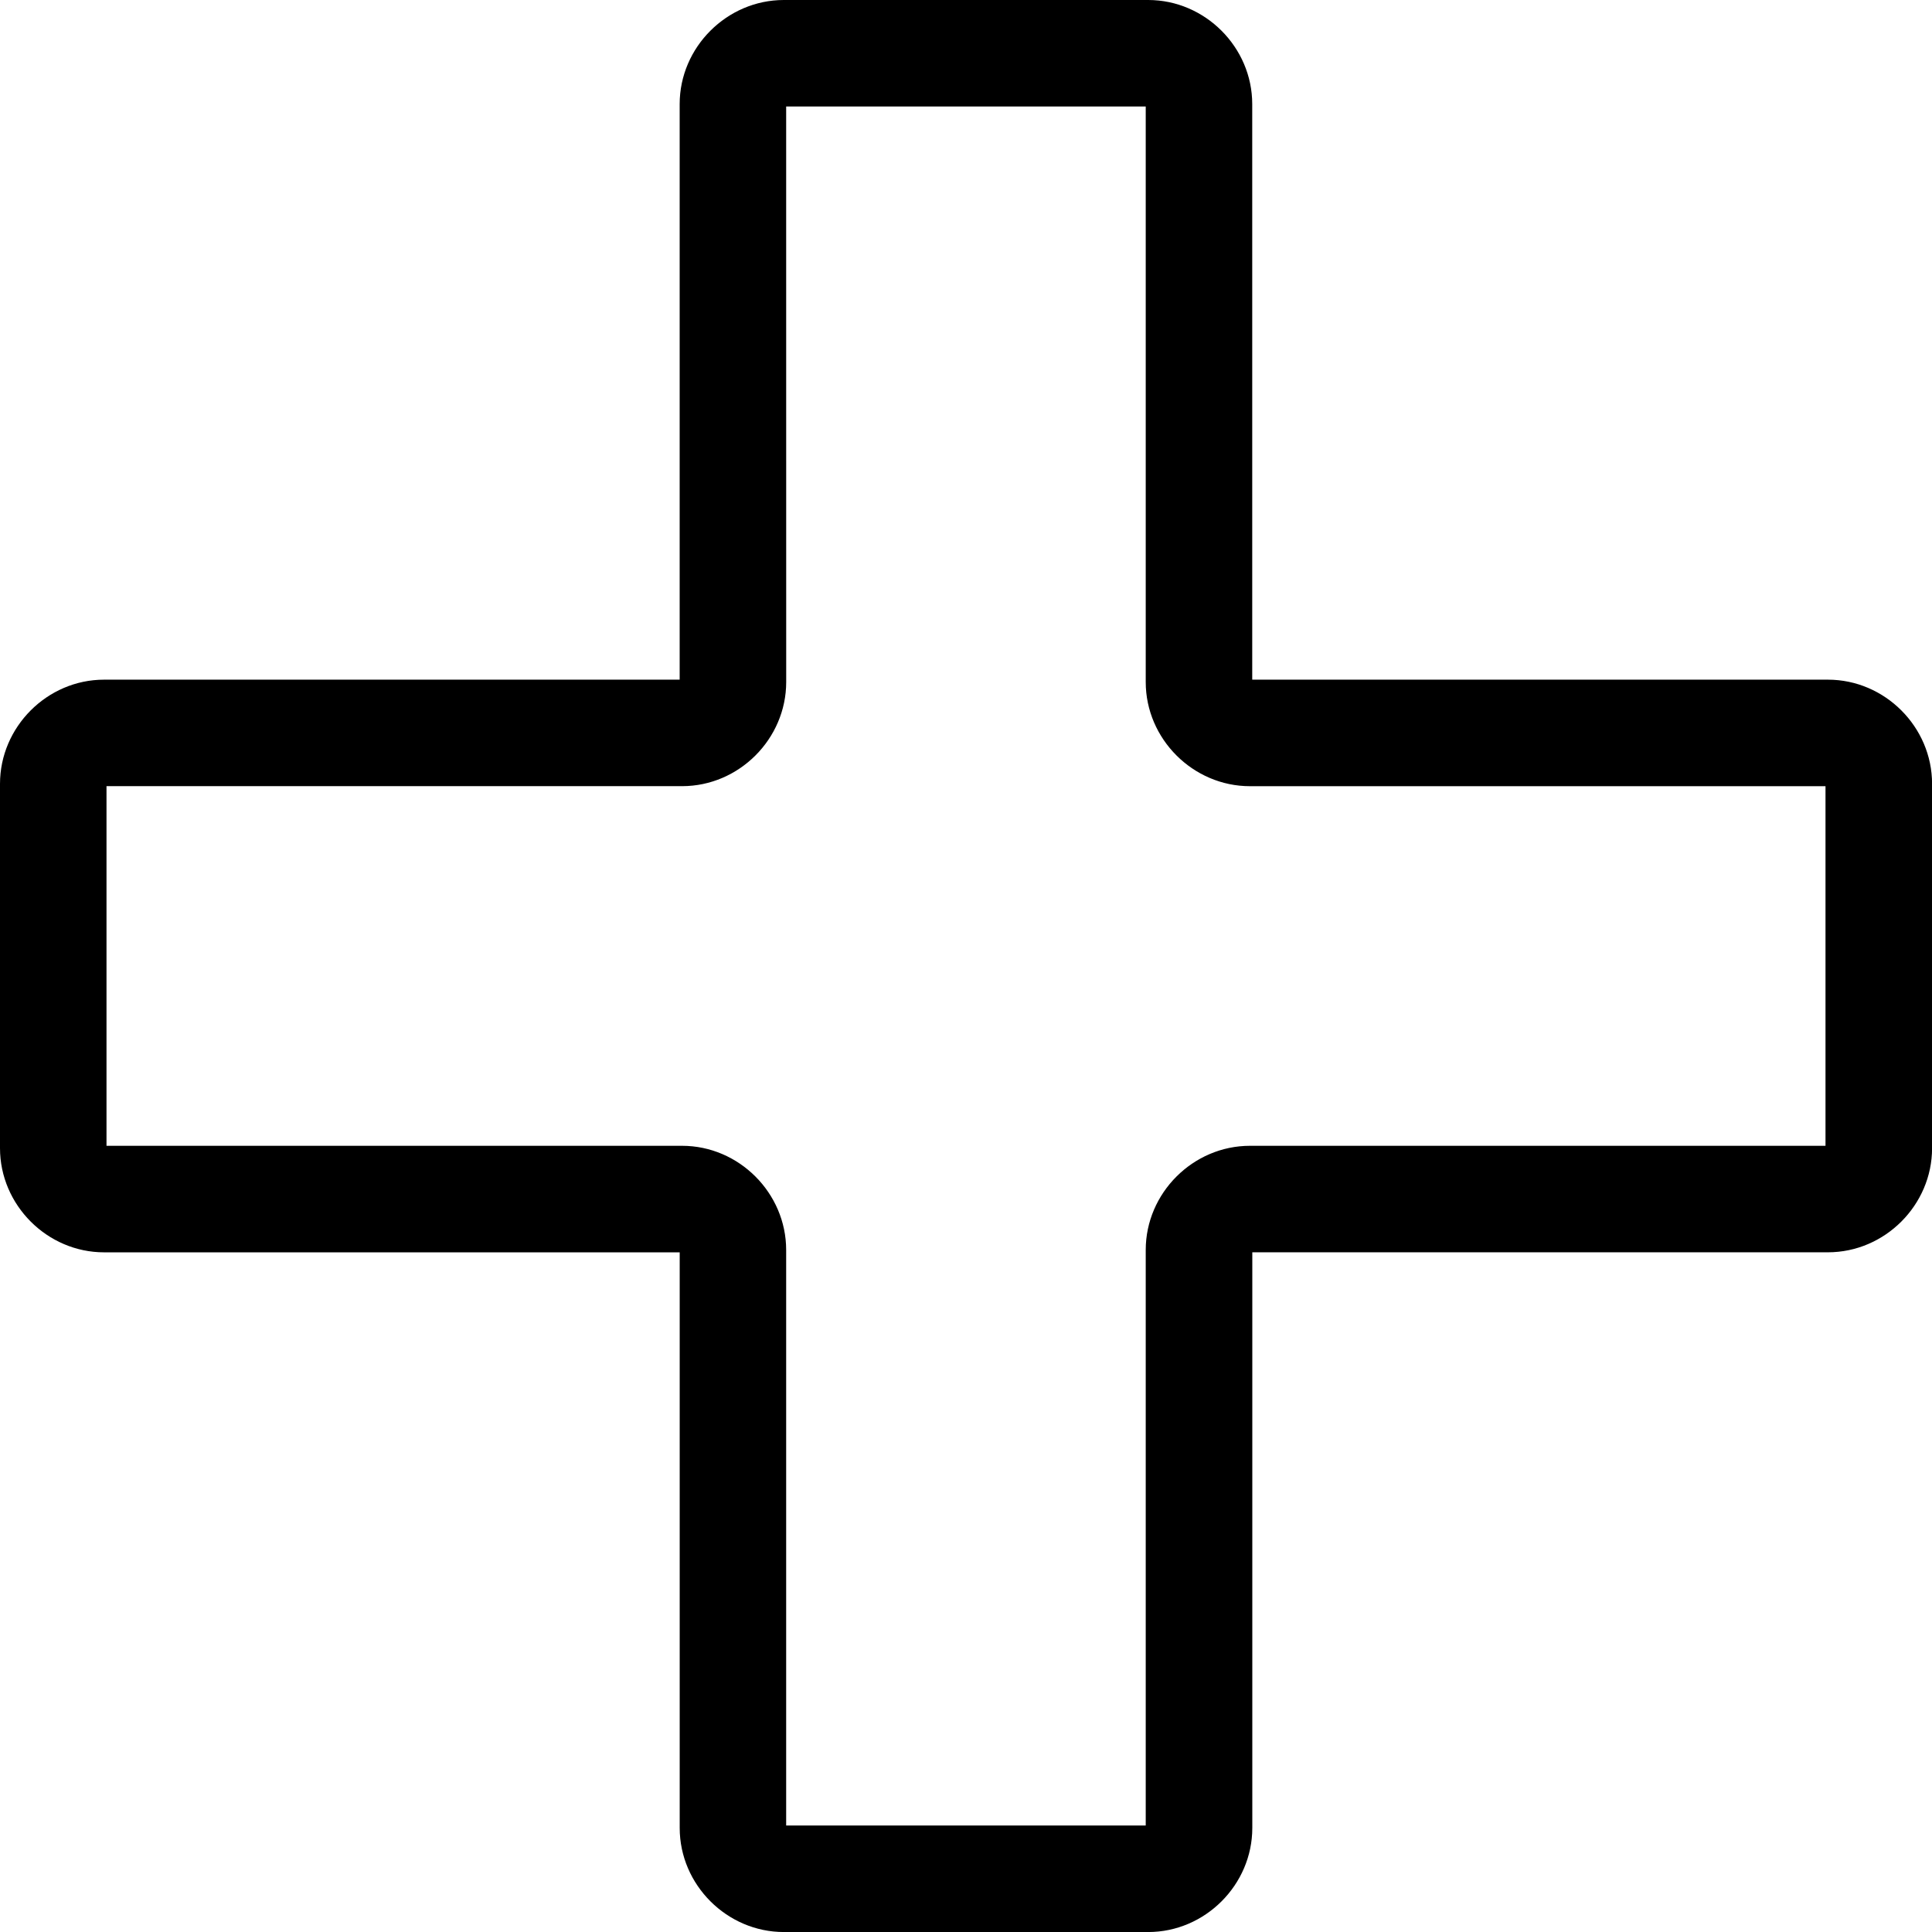 <?xml version="1.0" encoding="UTF-8" standalone="no"?>
<svg
   xmlns:dc="http://purl.org/dc/elements/1.1/"
   xmlns:cc="http://creativecommons.org/ns#"
   xmlns:rdf="http://www.w3.org/1999/02/22-rdf-syntax-ns#"
   xmlns:svg="http://www.w3.org/2000/svg"
   xmlns="http://www.w3.org/2000/svg"
   xml:space="preserve"
   enable-background="new 0 0 841.89 595.28"
   viewBox="0 0 54.424 54.424"
   height="54.424"
   width="54.424"
   y="0px"
   x="0px"
   id="Capa_1"
   version="1.1"><defs
   id="defs917" />






















<path
   id="path912"
   d="m 22.08,0 c -1.601,0 -2.934,1.329 -2.934,2.932 V 19.146 H 2.932 C 1.328,19.146 0,20.479 0,22.08 v 10.264 c 0,1.601 1.329,2.934 2.932,2.934 h 16.215 v 16.215 c 0,1.603 1.332,2.932 2.934,2.932 h 10.264 c 1.601,0 2.932,-1.33 2.932,-2.932 V 35.277 h 16.215 c 1.603,0 2.934,-1.33 2.934,-2.934 V 22.08 c 0,-1.604 -1.331,-2.934 -2.934,-2.934 H 35.275 V 2.932 C 35.275,1.33 33.945,0 32.344,0 Z m 0.066,3 h 10.129 v 16.213 c 0,1.603 1.333,2.934 2.936,2.934 H 51.424 V 32.277 H 35.211 c -1.604,0 -2.936,1.331 -2.936,2.934 V 51.424 H 22.146 V 35.211 c 0,-1.601 -1.328,-2.934 -2.932,-2.934 H 3 V 22.146 h 16.215 c 1.603,-10e-6 2.932,-1.332 2.932,-2.934 z"
   style="color:#000000;font-style:normal;font-variant:normal;font-weight:normal;font-stretch:normal;font-size:medium;line-height:normal;font-family:sans-serif;font-variant-ligatures:normal;font-variant-position:normal;font-variant-caps:normal;font-variant-numeric:normal;font-variant-alternates:normal;font-feature-settings:normal;text-indent:0;text-align:start;text-decoration:none;text-decoration-line:none;text-decoration-style:solid;text-decoration-color:#000000;letter-spacing:normal;word-spacing:normal;text-transform:none;writing-mode:lr-tb;direction:ltr;text-orientation:mixed;dominant-baseline:auto;baseline-shift:baseline;text-anchor:start;white-space:normal;shape-padding:0;clip-rule:nonzero;display:inline;overflow:visible;visibility:visible;opacity:1;isolation:auto;mix-blend-mode:normal;color-interpolation:sRGB;color-interpolation-filters:linearRGB;solid-color:#000000;solid-opacity:1;vector-effect:none;fill:#000000;fill-opacity:1;fill-rule:nonzero;stroke:none;stroke-width:3;stroke-linecap:butt;stroke-linejoin:round;stroke-miterlimit:10;stroke-dasharray:none;stroke-dashoffset:0;stroke-opacity:1;color-rendering:auto;image-rendering:auto;shape-rendering:auto;text-rendering:auto;enable-background:accumulate" />
</svg>
